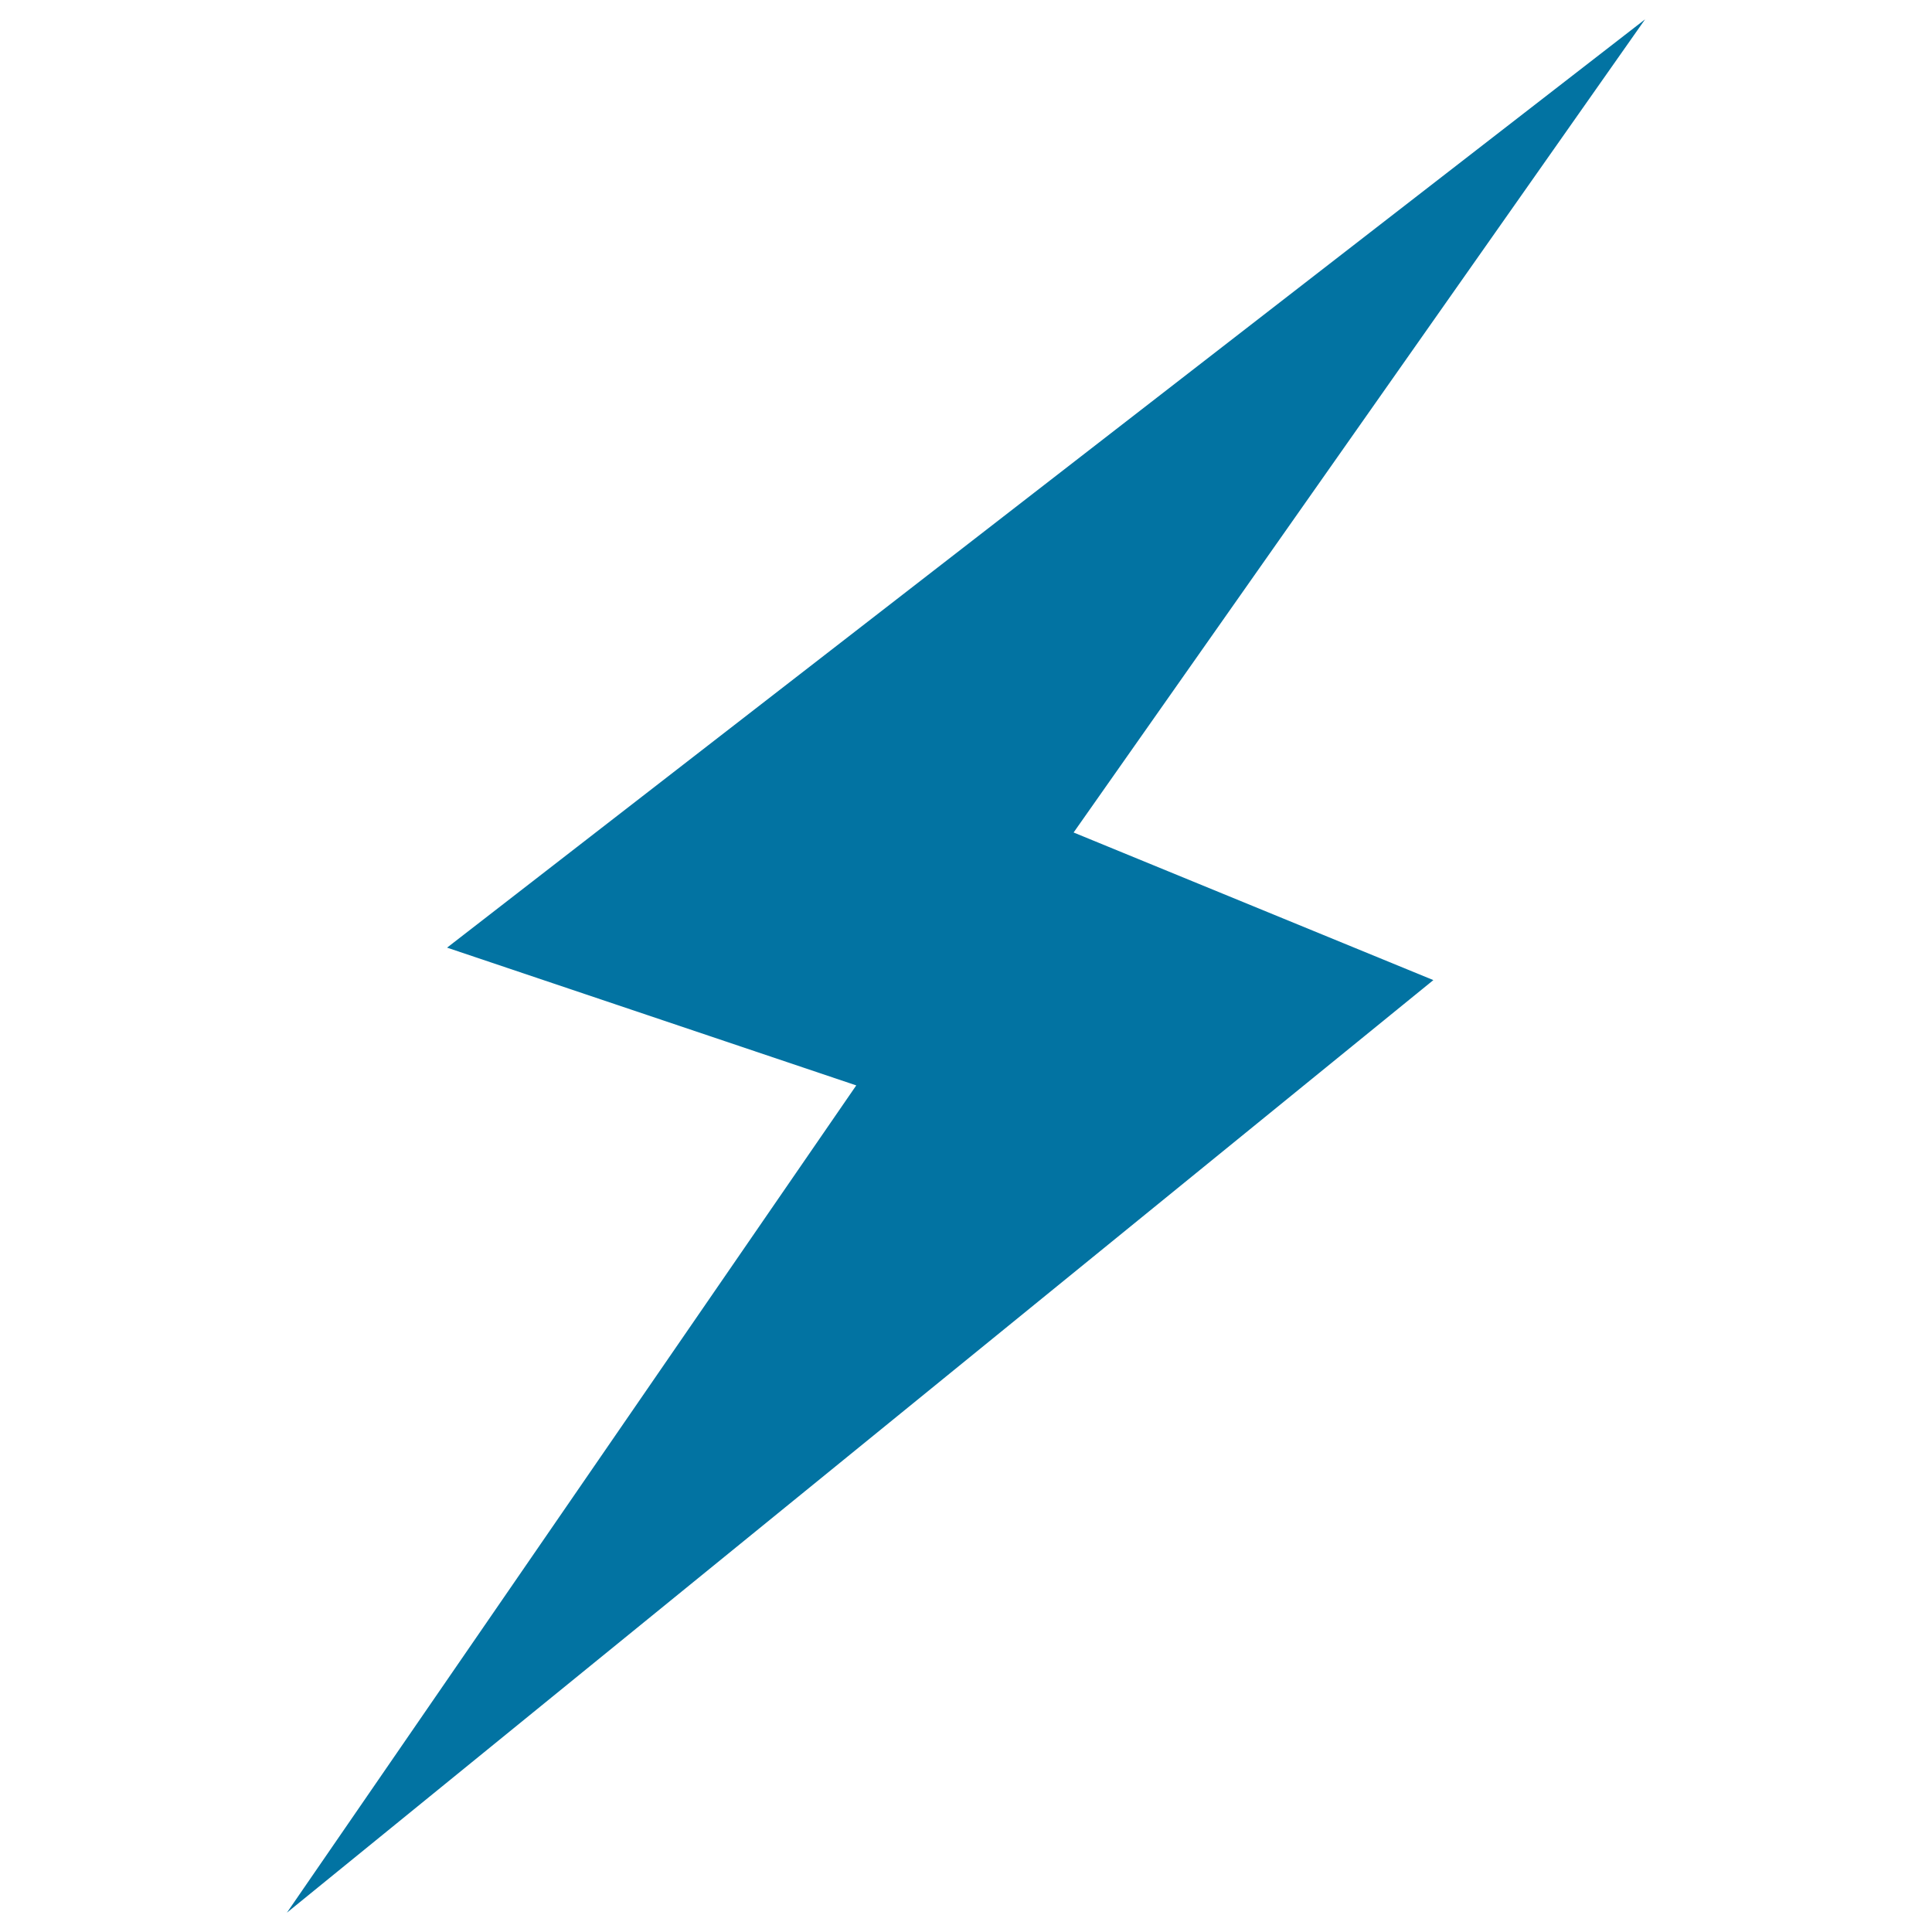 <svg xmlns="http://www.w3.org/2000/svg" viewBox="0 0 1000 1000" style="fill:#0273a2">
<title>Electric Bolt SVG icon</title>
<g><g><polygon points="851.5,10 231.4,490.5 443.2,561.8 148.5,990 741.9,507.3 555.7,430.9 "/></g></g>
</svg>